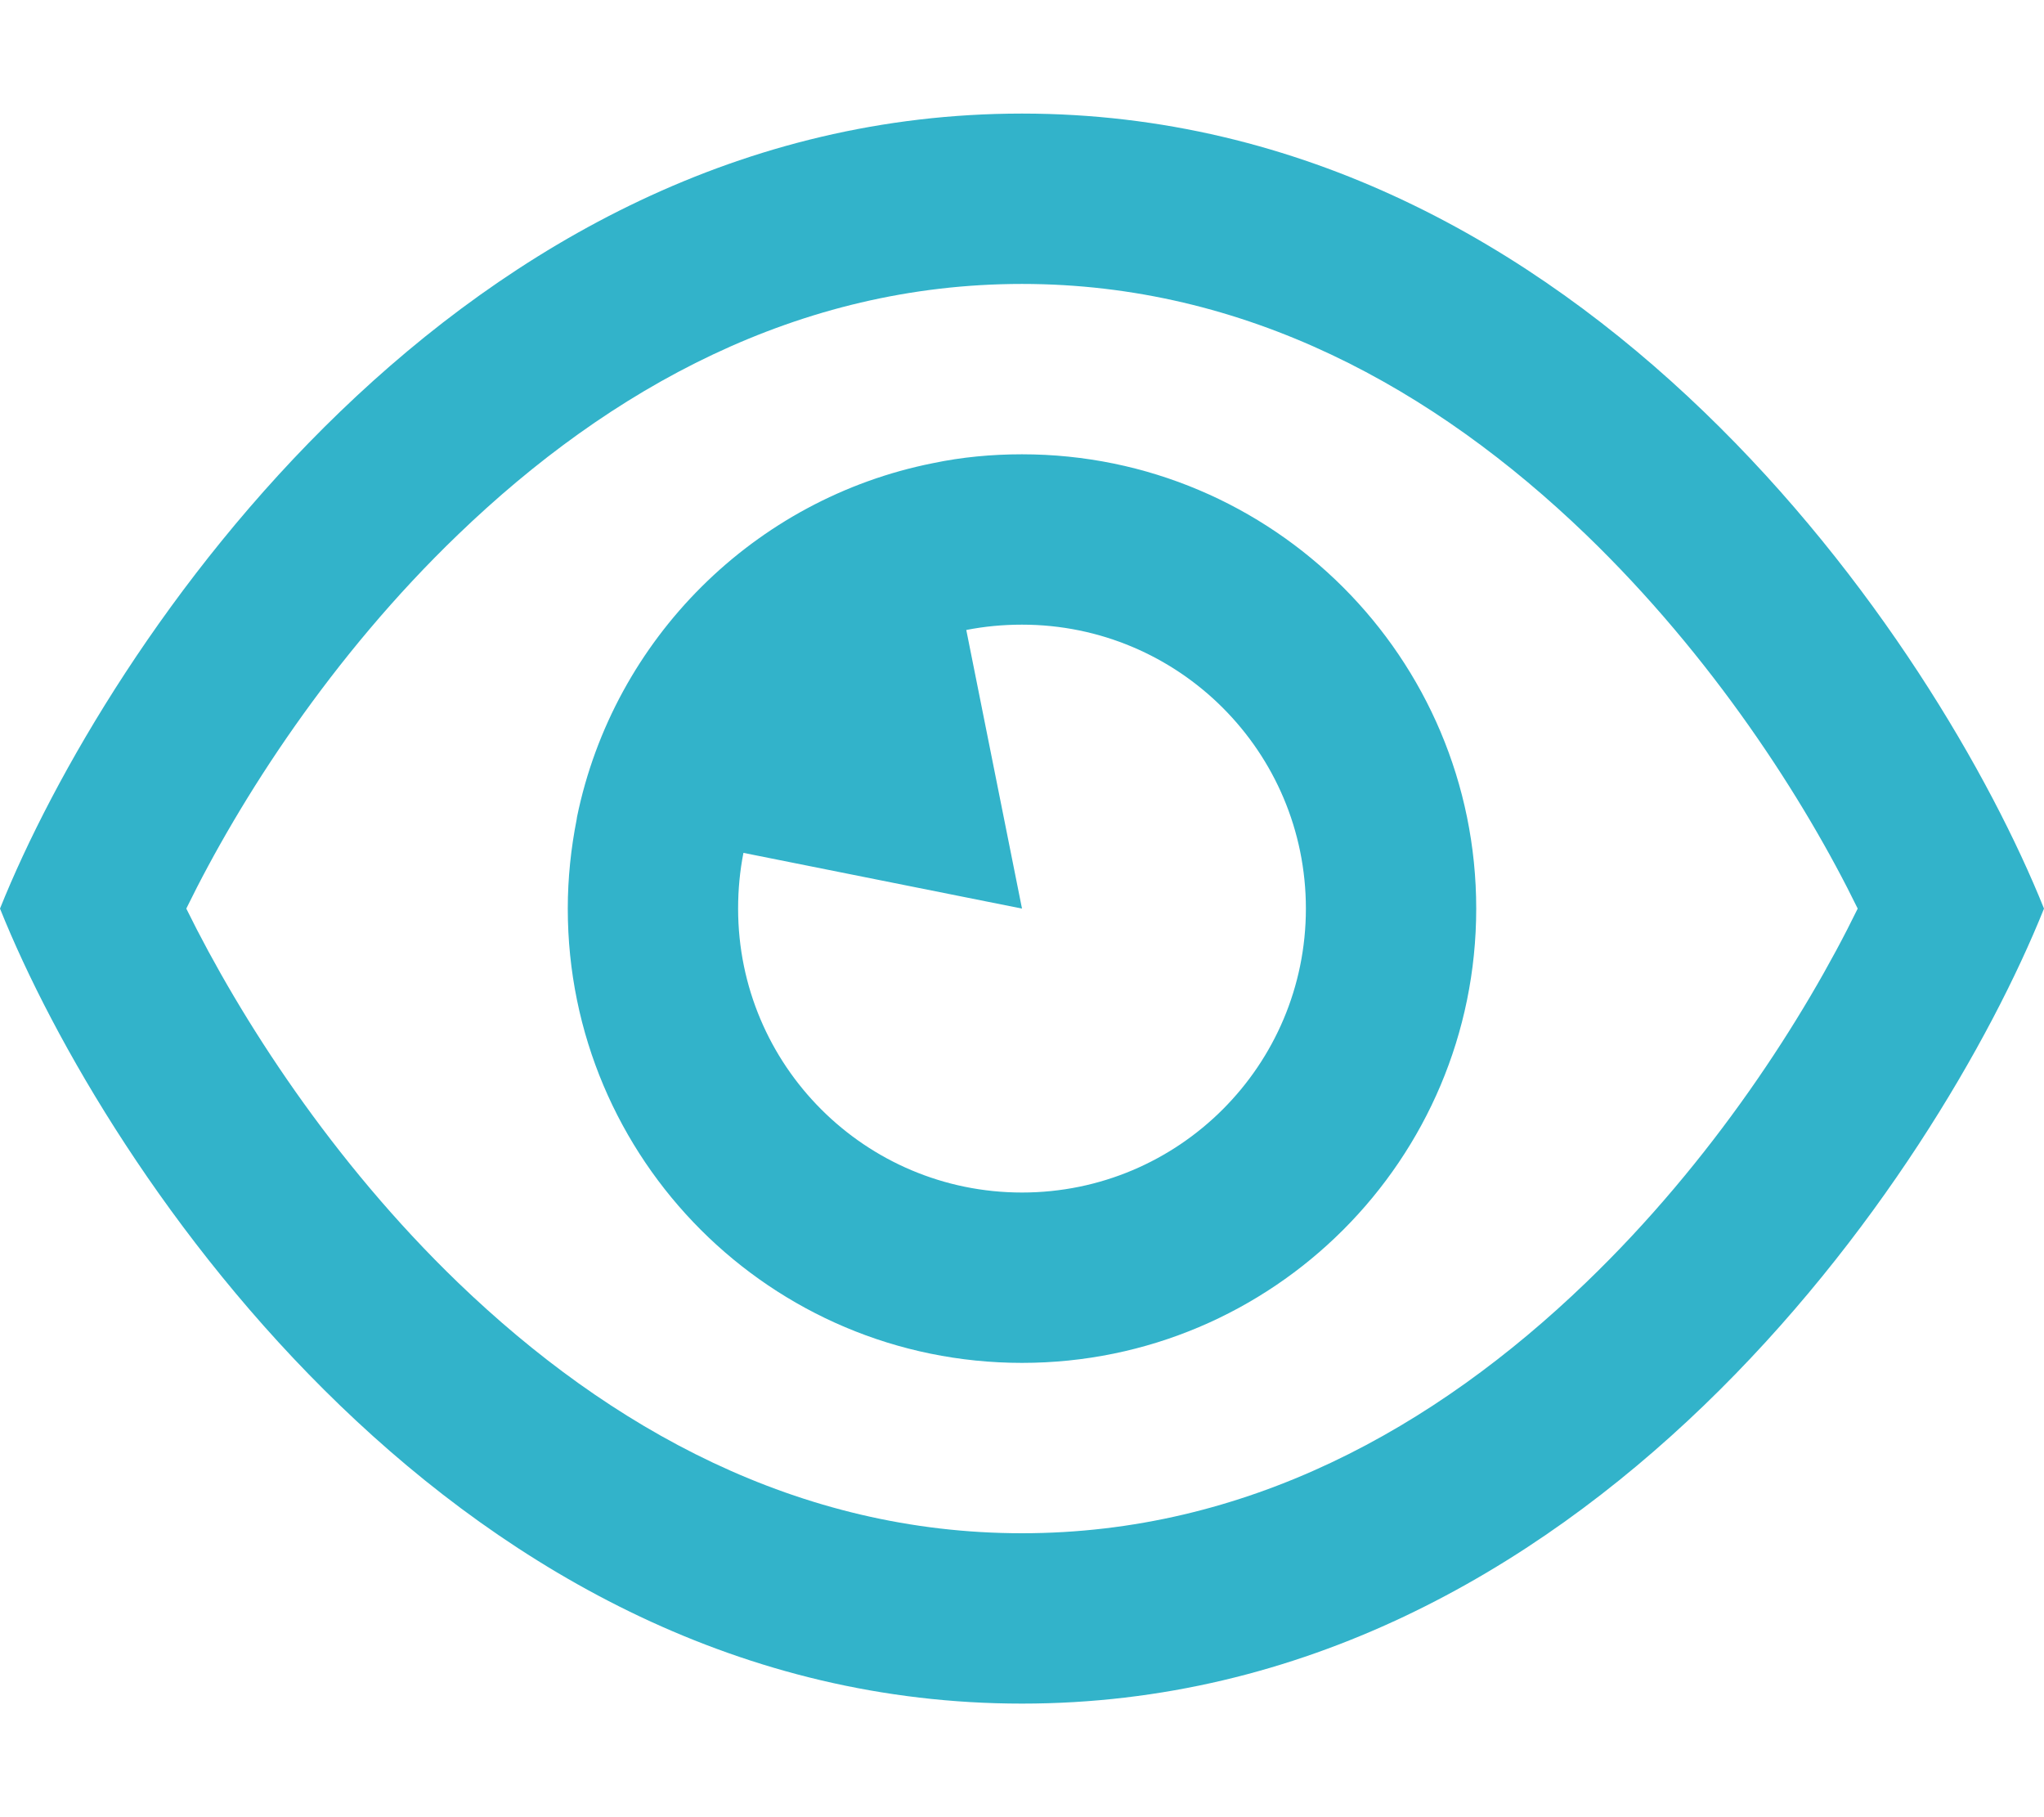 <svg xmlns="http://www.w3.org/2000/svg" xmlns:xlink="http://www.w3.org/1999/xlink" id="Ebene_1" x="0px" y="0px" viewBox="0 0 576 512" style="enable-background:new 0 0 576 512;" xml:space="preserve"><style type="text/css">	.st0{fill:#32B3CA;}</style><path class="st0" d="M129.1,361.4C93.6,327.2,67.7,286.9,52.5,256c15.1-30.9,41-71.2,76.6-105.4C171.8,109.5,224.9,80,288,80 s116.2,29.5,158.9,70.6c35.6,34.3,61.5,74.5,76.6,105.4c-15.1,30.9-41,71.2-76.6,105.4C404.2,402.5,351.1,432,288,432 S171.8,402.5,129.1,361.4z M288,480c158.4,0,258-149.3,288-224C546,181.3,446.4,32,288,32S30,181.3,0,256 C30,330.7,129.6,480,288,480z M288,336c-44.2,0-80-35.8-80-80c0-5.4,0.5-10.6,1.5-15.7L288,256l-15.7-78.5c5.1-1,10.3-1.5,15.7-1.5 c44.2,0,80,35.8,80,80S332.2,336,288,336z M160,256c0,70.7,57.3,128,128,128s128-57.3,128-128s-57.3-128-128-128 c-8.6,0-17,0.8-25.1,2.5c-50.3,10-90,49.5-100.3,99.7l-0.1,0.7C160.9,239,160,247.4,160,256L160,256z"></path></svg>